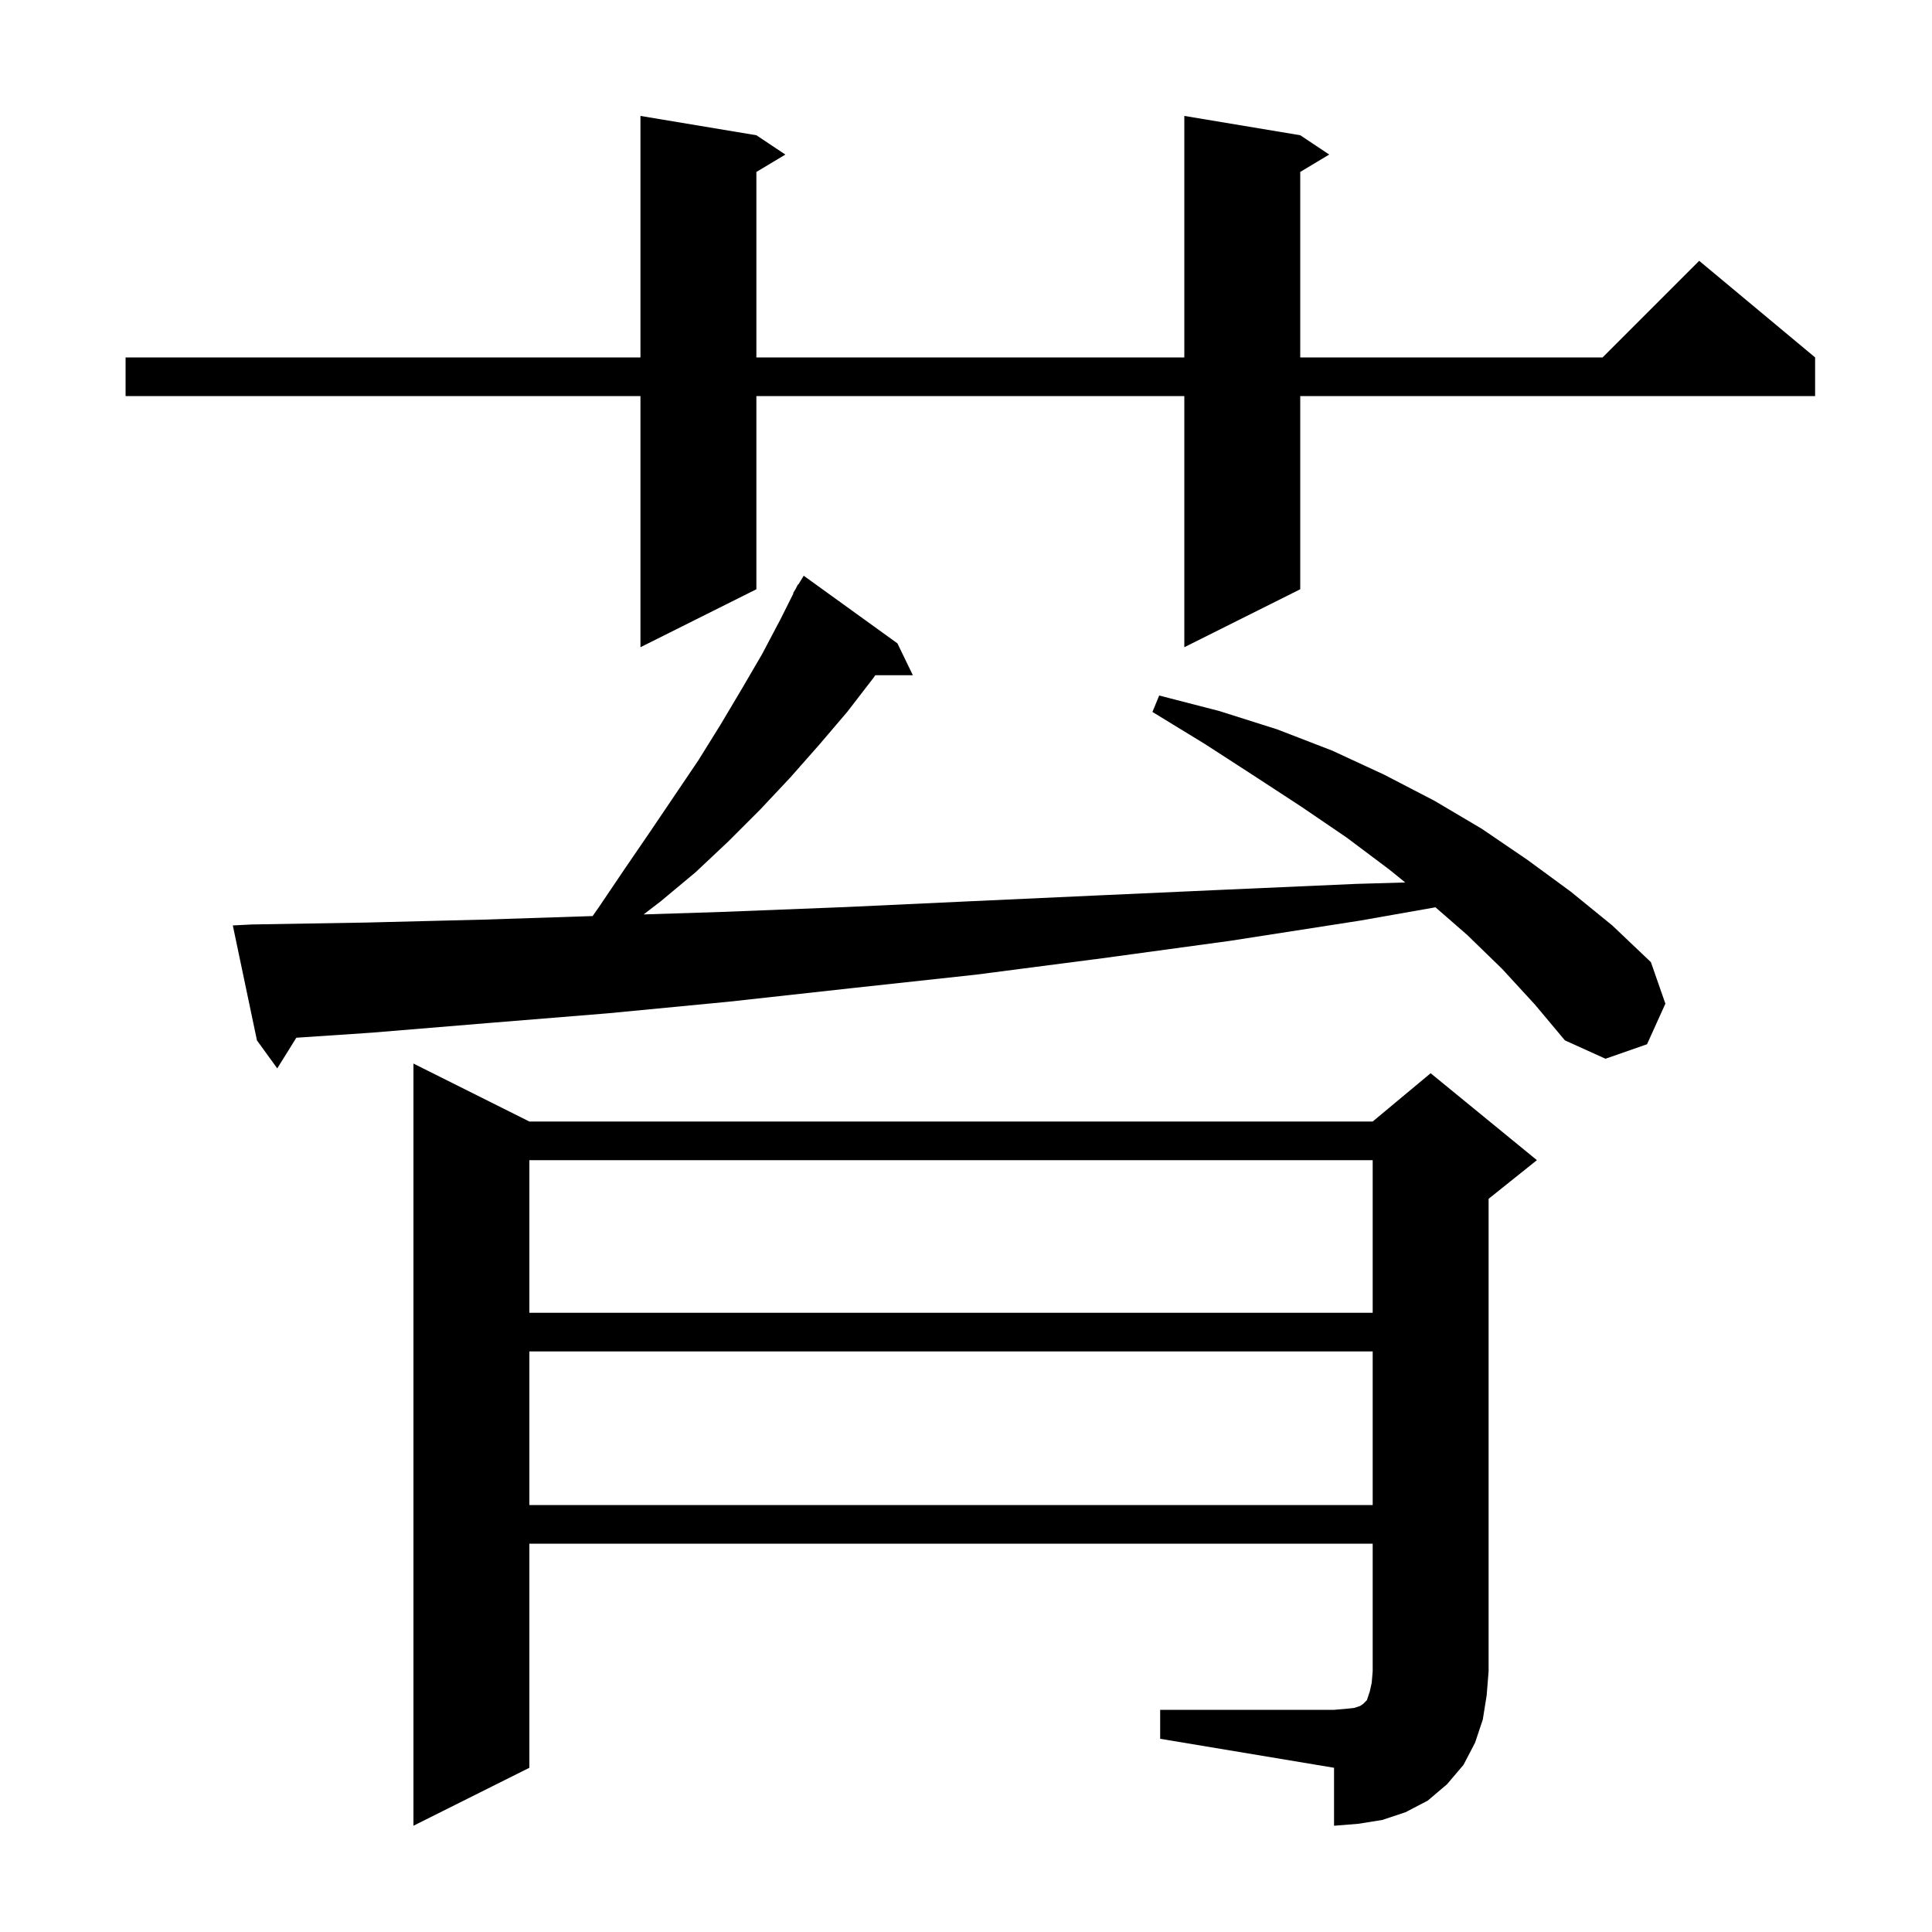 <svg xmlns="http://www.w3.org/2000/svg" xmlns:xlink="http://www.w3.org/1999/xlink" version="1.1" baseProfile="full" viewBox="0 0 200 200" width="200" height="200"><g fill="currentColor"><path d="M 120.1 177.0 L 138.1 177.0 L 139.3 176.9 L 140.2 176.8 L 140.8 176.6 L 141.1 176.4 L 141.5 176.0 L 141.8 175.1 L 142.0 174.2 L 142.1 173.0 L 142.1 159.8 L 54.8 159.8 L 54.8 183.0 L 42.8 189.0 L 42.8 110.1 L 54.8 116.1 L 142.1 116.1 L 148.1 111.1 L 159.1 120.1 L 154.1 124.1 L 154.1 173.0 L 153.9 175.5 L 153.5 178.0 L 152.7 180.4 L 151.5 182.7 L 149.8 184.7 L 147.8 186.4 L 145.5 187.6 L 143.1 188.4 L 140.6 188.8 L 138.1 189.0 L 138.1 183.0 L 120.1 180.0 Z M 54.8 139.9 L 54.8 155.8 L 142.1 155.8 L 142.1 139.9 Z M 54.8 120.1 L 54.8 135.9 L 142.1 135.9 L 142.1 120.1 Z M 155.5 100.3 L 151.9 96.8 L 148.6 93.923 L 140.8 95.3 L 127.3 97.4 L 114.1 99.2 L 101.0 100.9 L 88.1 102.3 L 75.4 103.7 L 62.9 104.9 L 50.6 105.9 L 38.5 106.9 L 30.677 107.426 L 28.7 110.6 L 26.6 107.7 L 24.1 95.8 L 26.1 95.7 L 38.0 95.5 L 50.0 95.2 L 61.348 94.831 L 62.0 93.9 L 64.7 89.9 L 67.3 86.1 L 72.3 78.7 L 74.6 75.0 L 76.8 71.3 L 78.9 67.7 L 80.8 64.1 L 82.14 61.419 L 82.1 61.4 L 82.375 60.95 L 82.6 60.5 L 82.637 60.522 L 83.2 59.6 L 92.9 66.6 L 94.5 69.9 L 90.608 69.9 L 90.4 70.2 L 87.7 73.7 L 84.8 77.1 L 81.8 80.5 L 78.7 83.8 L 75.4 87.1 L 72.0 90.3 L 68.4 93.3 L 66.63 94.661 L 74.8 94.4 L 87.5 93.9 L 100.4 93.3 L 113.5 92.7 L 126.8 92.1 L 140.4 91.5 L 145.471 91.353 L 143.8 90.0 L 139.4 86.7 L 134.7 83.5 L 129.8 80.3 L 124.7 77.0 L 119.3 73.7 L 120.0 72.0 L 126.2 73.6 L 132.2 75.5 L 137.9 77.7 L 143.3 80.2 L 148.5 82.9 L 153.4 85.8 L 158.1 89.0 L 162.6 92.3 L 166.9 95.8 L 170.9 99.6 L 172.4 103.9 L 170.5 108.1 L 166.2 109.6 L 162.0 107.7 L 158.9 104.0 Z M 134.6 14.0 L 137.6 16.0 L 134.6 17.8 L 134.6 37.0 L 165.9 37.0 L 175.9 27.0 L 187.9 37.0 L 187.9 41.0 L 134.6 41.0 L 134.6 61.0 L 122.6 67.0 L 122.6 41.0 L 78.3 41.0 L 78.3 61.0 L 66.3 67.0 L 66.3 41.0 L 13.0 41.0 L 13.0 37.0 L 66.3 37.0 L 66.3 12.0 L 78.3 14.0 L 81.3 16.0 L 78.3 17.8 L 78.3 37.0 L 122.6 37.0 L 122.6 12.0 Z "/></g></svg>